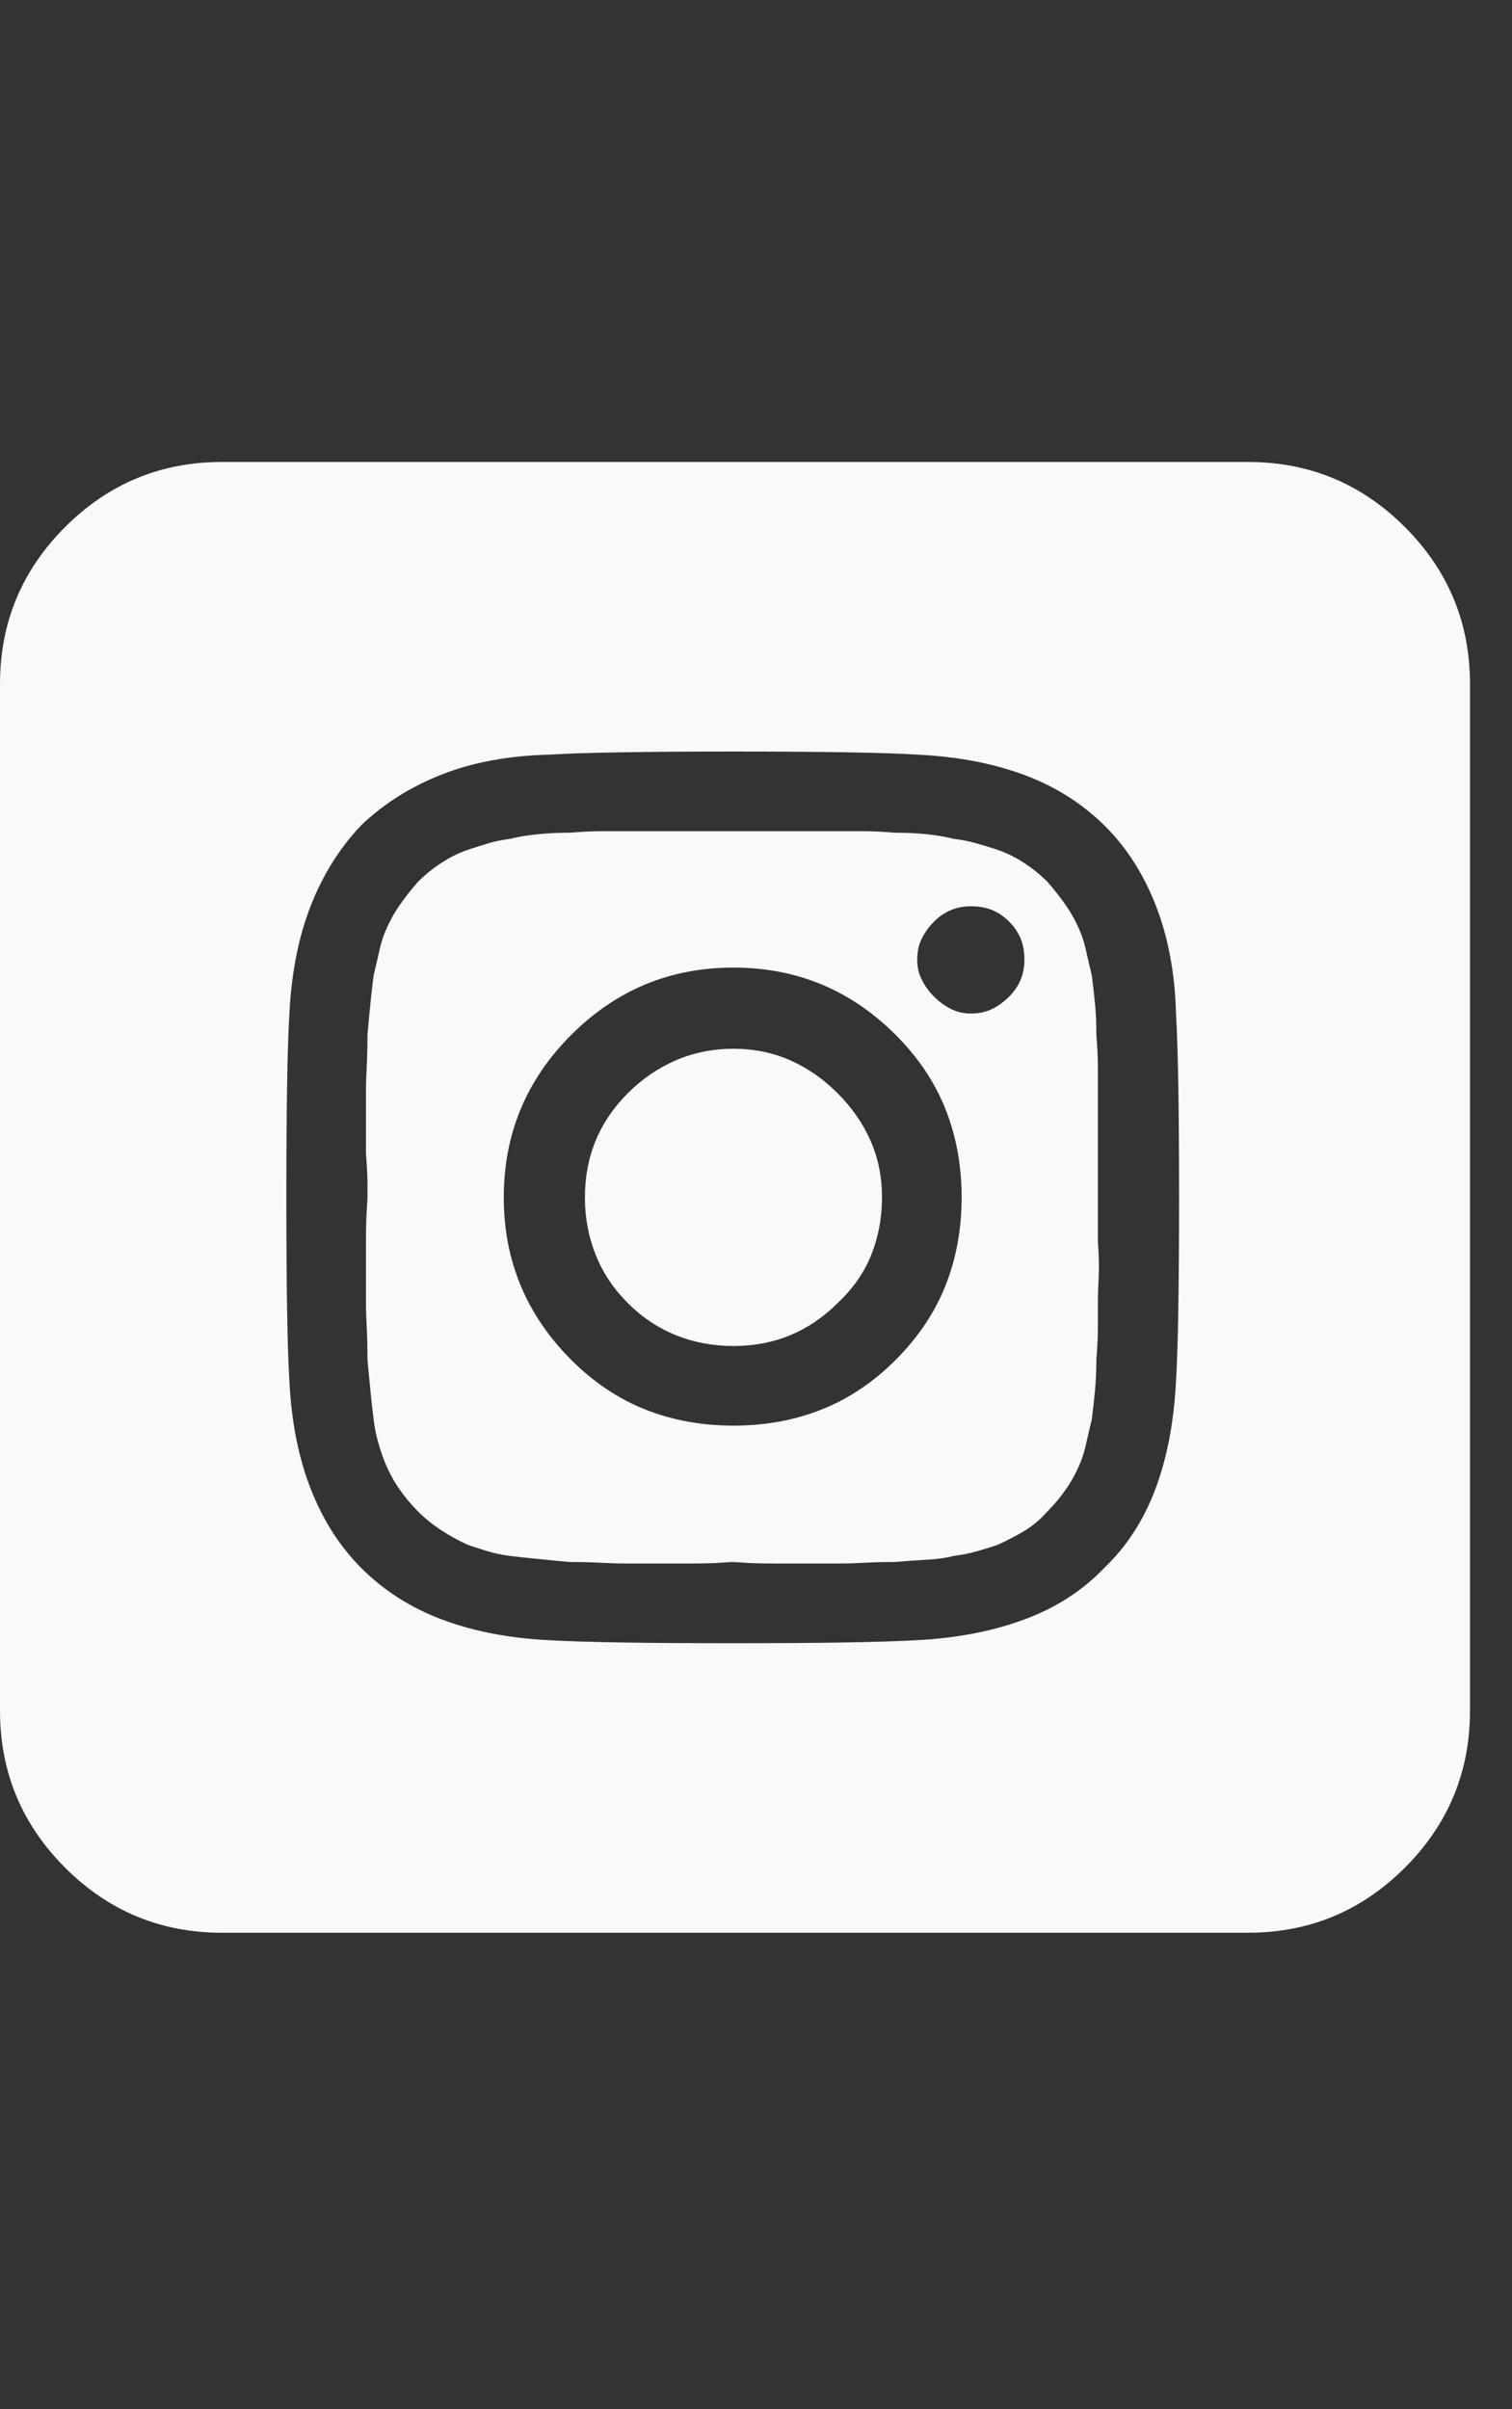 <svg width="27" height="43" viewBox="0 0 27 43" fill="none" xmlns="http://www.w3.org/2000/svg">
<rect x="0" y="0" width="27" height="43" fill="#333333" stroke="none"/>
<g id="Icon" clip-path="url(#clip0_287_655)">
<path id="Vector" d="M22.285 34.495H3.965C2.871 34.495 1.937 34.108 1.162 33.333C0.387 32.558 0 31.624 0 30.53V12.21C0 11.116 0.387 10.182 1.162 9.407C1.937 8.632 2.871 8.245 3.965 8.245H22.285C23.379 8.245 24.313 8.632 25.088 9.407C25.863 10.182 26.25 11.116 26.25 12.21V30.53C26.25 31.624 25.863 32.558 25.088 33.333C24.313 34.108 23.379 34.495 22.285 34.495ZM21 18.089C20.982 17.378 20.863 16.74 20.645 16.175C20.426 15.61 20.125 15.136 19.742 14.753C19.341 14.352 18.863 14.046 18.307 13.837C17.751 13.627 17.108 13.504 16.379 13.468C16.087 13.45 15.668 13.436 15.121 13.427C14.574 13.418 13.9 13.413 13.098 13.413C12.314 13.413 11.644 13.418 11.088 13.427C10.532 13.436 10.108 13.45 9.816 13.468C9.087 13.486 8.445 13.604 7.889 13.823C7.333 14.042 6.854 14.343 6.453 14.726C6.07 15.127 5.77 15.605 5.551 16.161C5.332 16.717 5.204 17.36 5.168 18.089C5.15 18.381 5.136 18.804 5.127 19.36C5.118 19.916 5.113 20.586 5.113 21.37C5.113 22.154 5.118 22.824 5.127 23.38C5.136 23.936 5.15 24.36 5.168 24.651C5.204 25.381 5.332 26.023 5.551 26.579C5.77 27.135 6.07 27.605 6.453 27.987C6.854 28.388 7.333 28.694 7.889 28.903C8.445 29.113 9.078 29.236 9.789 29.273C10.099 29.291 10.527 29.304 11.074 29.314C11.621 29.323 12.296 29.327 13.098 29.327C13.882 29.327 14.547 29.323 15.094 29.314C15.641 29.304 16.069 29.291 16.379 29.273C17.09 29.236 17.728 29.113 18.293 28.903C18.858 28.694 19.332 28.388 19.715 27.987C20.116 27.605 20.421 27.135 20.631 26.579C20.84 26.023 20.963 25.381 21 24.651C21.018 24.36 21.032 23.936 21.041 23.38C21.05 22.824 21.055 22.154 21.055 21.37C21.055 20.568 21.05 19.898 21.041 19.36C21.032 18.823 21.018 18.399 21 18.089ZM14.984 14.835C15.112 14.835 15.258 14.835 15.422 14.835C15.586 14.835 15.768 14.844 15.969 14.862C16.188 14.862 16.384 14.871 16.557 14.89C16.73 14.908 16.889 14.935 17.035 14.972C17.181 14.99 17.318 15.017 17.445 15.054C17.573 15.09 17.691 15.127 17.801 15.163C17.965 15.218 18.124 15.295 18.279 15.396C18.434 15.496 18.576 15.61 18.703 15.737C18.831 15.883 18.945 16.029 19.045 16.175C19.145 16.321 19.232 16.485 19.305 16.667C19.341 16.758 19.373 16.867 19.4 16.995C19.428 17.123 19.46 17.259 19.496 17.405C19.514 17.551 19.533 17.711 19.551 17.884C19.569 18.057 19.578 18.253 19.578 18.472C19.596 18.69 19.605 18.882 19.605 19.046C19.605 19.21 19.605 19.356 19.605 19.483C19.605 19.611 19.605 19.761 19.605 19.935C19.605 20.108 19.605 20.322 19.605 20.577C19.605 20.814 19.605 21.001 19.605 21.138C19.605 21.274 19.605 21.352 19.605 21.37C19.605 21.388 19.605 21.466 19.605 21.602C19.605 21.739 19.605 21.926 19.605 22.163C19.624 22.4 19.628 22.61 19.619 22.792C19.61 22.974 19.605 23.129 19.605 23.257C19.605 23.384 19.605 23.53 19.605 23.694C19.605 23.858 19.596 24.05 19.578 24.269C19.578 24.469 19.569 24.66 19.551 24.843C19.533 25.025 19.514 25.189 19.496 25.335C19.46 25.481 19.428 25.617 19.4 25.745C19.373 25.873 19.341 25.982 19.305 26.073C19.232 26.256 19.145 26.42 19.045 26.565C18.945 26.711 18.831 26.848 18.703 26.976C18.576 27.121 18.434 27.24 18.279 27.331C18.124 27.422 17.965 27.504 17.801 27.577C17.691 27.614 17.573 27.65 17.445 27.686C17.318 27.723 17.181 27.75 17.035 27.769C16.889 27.805 16.73 27.828 16.557 27.837C16.384 27.846 16.188 27.86 15.969 27.878C15.768 27.878 15.586 27.883 15.422 27.892C15.258 27.901 15.112 27.905 14.984 27.905C14.857 27.905 14.702 27.905 14.52 27.905C14.337 27.905 14.128 27.905 13.891 27.905C13.635 27.905 13.444 27.901 13.316 27.892C13.189 27.883 13.107 27.878 13.07 27.878C13.052 27.878 12.979 27.883 12.852 27.892C12.724 27.901 12.533 27.905 12.277 27.905C12.04 27.905 11.831 27.905 11.648 27.905C11.466 27.905 11.311 27.905 11.184 27.905C11.056 27.905 10.91 27.901 10.746 27.892C10.582 27.883 10.391 27.878 10.172 27.878C9.971 27.86 9.78 27.841 9.598 27.823C9.415 27.805 9.251 27.787 9.105 27.769C8.96 27.75 8.827 27.723 8.709 27.686C8.591 27.65 8.477 27.614 8.367 27.577C8.203 27.504 8.044 27.418 7.889 27.317C7.734 27.217 7.592 27.103 7.465 26.976C7.337 26.848 7.223 26.711 7.123 26.565C7.023 26.42 6.936 26.256 6.863 26.073C6.827 25.982 6.79 25.873 6.754 25.745C6.717 25.617 6.69 25.481 6.672 25.335C6.654 25.189 6.635 25.025 6.617 24.843C6.599 24.66 6.581 24.469 6.562 24.269C6.562 24.05 6.558 23.858 6.549 23.694C6.54 23.53 6.535 23.384 6.535 23.257C6.535 23.129 6.535 22.974 6.535 22.792C6.535 22.61 6.535 22.4 6.535 22.163C6.535 21.926 6.54 21.739 6.549 21.602C6.558 21.466 6.562 21.388 6.562 21.37C6.562 21.352 6.562 21.274 6.562 21.138C6.562 21.001 6.553 20.814 6.535 20.577C6.535 20.34 6.535 20.131 6.535 19.948C6.535 19.766 6.535 19.611 6.535 19.483C6.535 19.356 6.54 19.205 6.549 19.032C6.558 18.859 6.562 18.672 6.562 18.472C6.581 18.253 6.599 18.057 6.617 17.884C6.635 17.711 6.654 17.551 6.672 17.405C6.708 17.259 6.74 17.123 6.768 16.995C6.795 16.867 6.827 16.758 6.863 16.667C6.936 16.485 7.023 16.321 7.123 16.175C7.223 16.029 7.337 15.883 7.465 15.737C7.592 15.61 7.734 15.496 7.889 15.396C8.044 15.295 8.203 15.218 8.367 15.163C8.477 15.127 8.591 15.09 8.709 15.054C8.827 15.017 8.96 14.99 9.105 14.972C9.251 14.935 9.415 14.908 9.598 14.89C9.78 14.871 9.971 14.862 10.172 14.862C10.391 14.844 10.582 14.835 10.746 14.835C10.91 14.835 11.056 14.835 11.184 14.835C11.311 14.835 11.466 14.835 11.648 14.835C11.831 14.835 12.04 14.835 12.277 14.835C12.533 14.835 12.724 14.835 12.852 14.835C12.979 14.835 13.052 14.835 13.07 14.835C13.107 14.835 13.189 14.835 13.316 14.835C13.444 14.835 13.635 14.835 13.891 14.835C14.128 14.835 14.337 14.835 14.52 14.835C14.702 14.835 14.857 14.835 14.984 14.835ZM13.098 17.269C12.533 17.269 12.008 17.369 11.525 17.569C11.042 17.77 10.6 18.071 10.199 18.472C9.798 18.873 9.497 19.315 9.297 19.798C9.096 20.281 8.996 20.805 8.996 21.37C8.996 21.935 9.096 22.459 9.297 22.942C9.497 23.425 9.798 23.867 10.199 24.269C10.6 24.67 11.042 24.966 11.525 25.157C12.008 25.349 12.533 25.444 13.098 25.444C13.663 25.444 14.187 25.349 14.67 25.157C15.153 24.966 15.595 24.67 15.996 24.269C16.397 23.867 16.693 23.425 16.885 22.942C17.076 22.459 17.172 21.935 17.172 21.37C17.172 20.805 17.076 20.281 16.885 19.798C16.693 19.315 16.397 18.873 15.996 18.472C15.595 18.071 15.153 17.77 14.67 17.569C14.187 17.369 13.663 17.269 13.098 17.269ZM13.098 24.023C12.733 24.023 12.391 23.959 12.072 23.831C11.753 23.703 11.466 23.512 11.211 23.257C10.956 23.002 10.764 22.715 10.637 22.395C10.509 22.076 10.445 21.735 10.445 21.37C10.445 21.006 10.509 20.668 10.637 20.358C10.764 20.049 10.956 19.766 11.211 19.511C11.466 19.256 11.753 19.06 12.072 18.923C12.391 18.786 12.733 18.718 13.098 18.718C13.462 18.718 13.8 18.786 14.109 18.923C14.419 19.06 14.702 19.256 14.957 19.511C15.212 19.766 15.408 20.049 15.545 20.358C15.682 20.668 15.75 21.006 15.75 21.37C15.75 21.735 15.686 22.076 15.559 22.395C15.431 22.715 15.23 23.002 14.957 23.257C14.702 23.512 14.419 23.703 14.109 23.831C13.8 23.959 13.462 24.023 13.098 24.023ZM17.336 16.175C17.208 16.175 17.09 16.198 16.98 16.243C16.871 16.289 16.771 16.357 16.68 16.448C16.588 16.539 16.516 16.64 16.461 16.749C16.406 16.858 16.379 16.986 16.379 17.132C16.379 17.259 16.406 17.378 16.461 17.487C16.516 17.597 16.588 17.697 16.68 17.788C16.771 17.879 16.871 17.952 16.98 18.007C17.09 18.061 17.208 18.089 17.336 18.089C17.482 18.089 17.609 18.061 17.719 18.007C17.828 17.952 17.928 17.879 18.02 17.788C18.111 17.697 18.179 17.597 18.225 17.487C18.27 17.378 18.293 17.259 18.293 17.132C18.293 16.986 18.27 16.858 18.225 16.749C18.179 16.64 18.111 16.539 18.02 16.448C17.928 16.357 17.828 16.289 17.719 16.243C17.609 16.198 17.482 16.175 17.336 16.175Z" fill="#F9F9F9"/>
</g>
<defs>
<clipPath id="clip0_287_655">
<rect width="26.25" height="42" fill="white" transform="matrix(1 0 0 -1 0 42.37)"/>
</clipPath>
</defs>
</svg>
